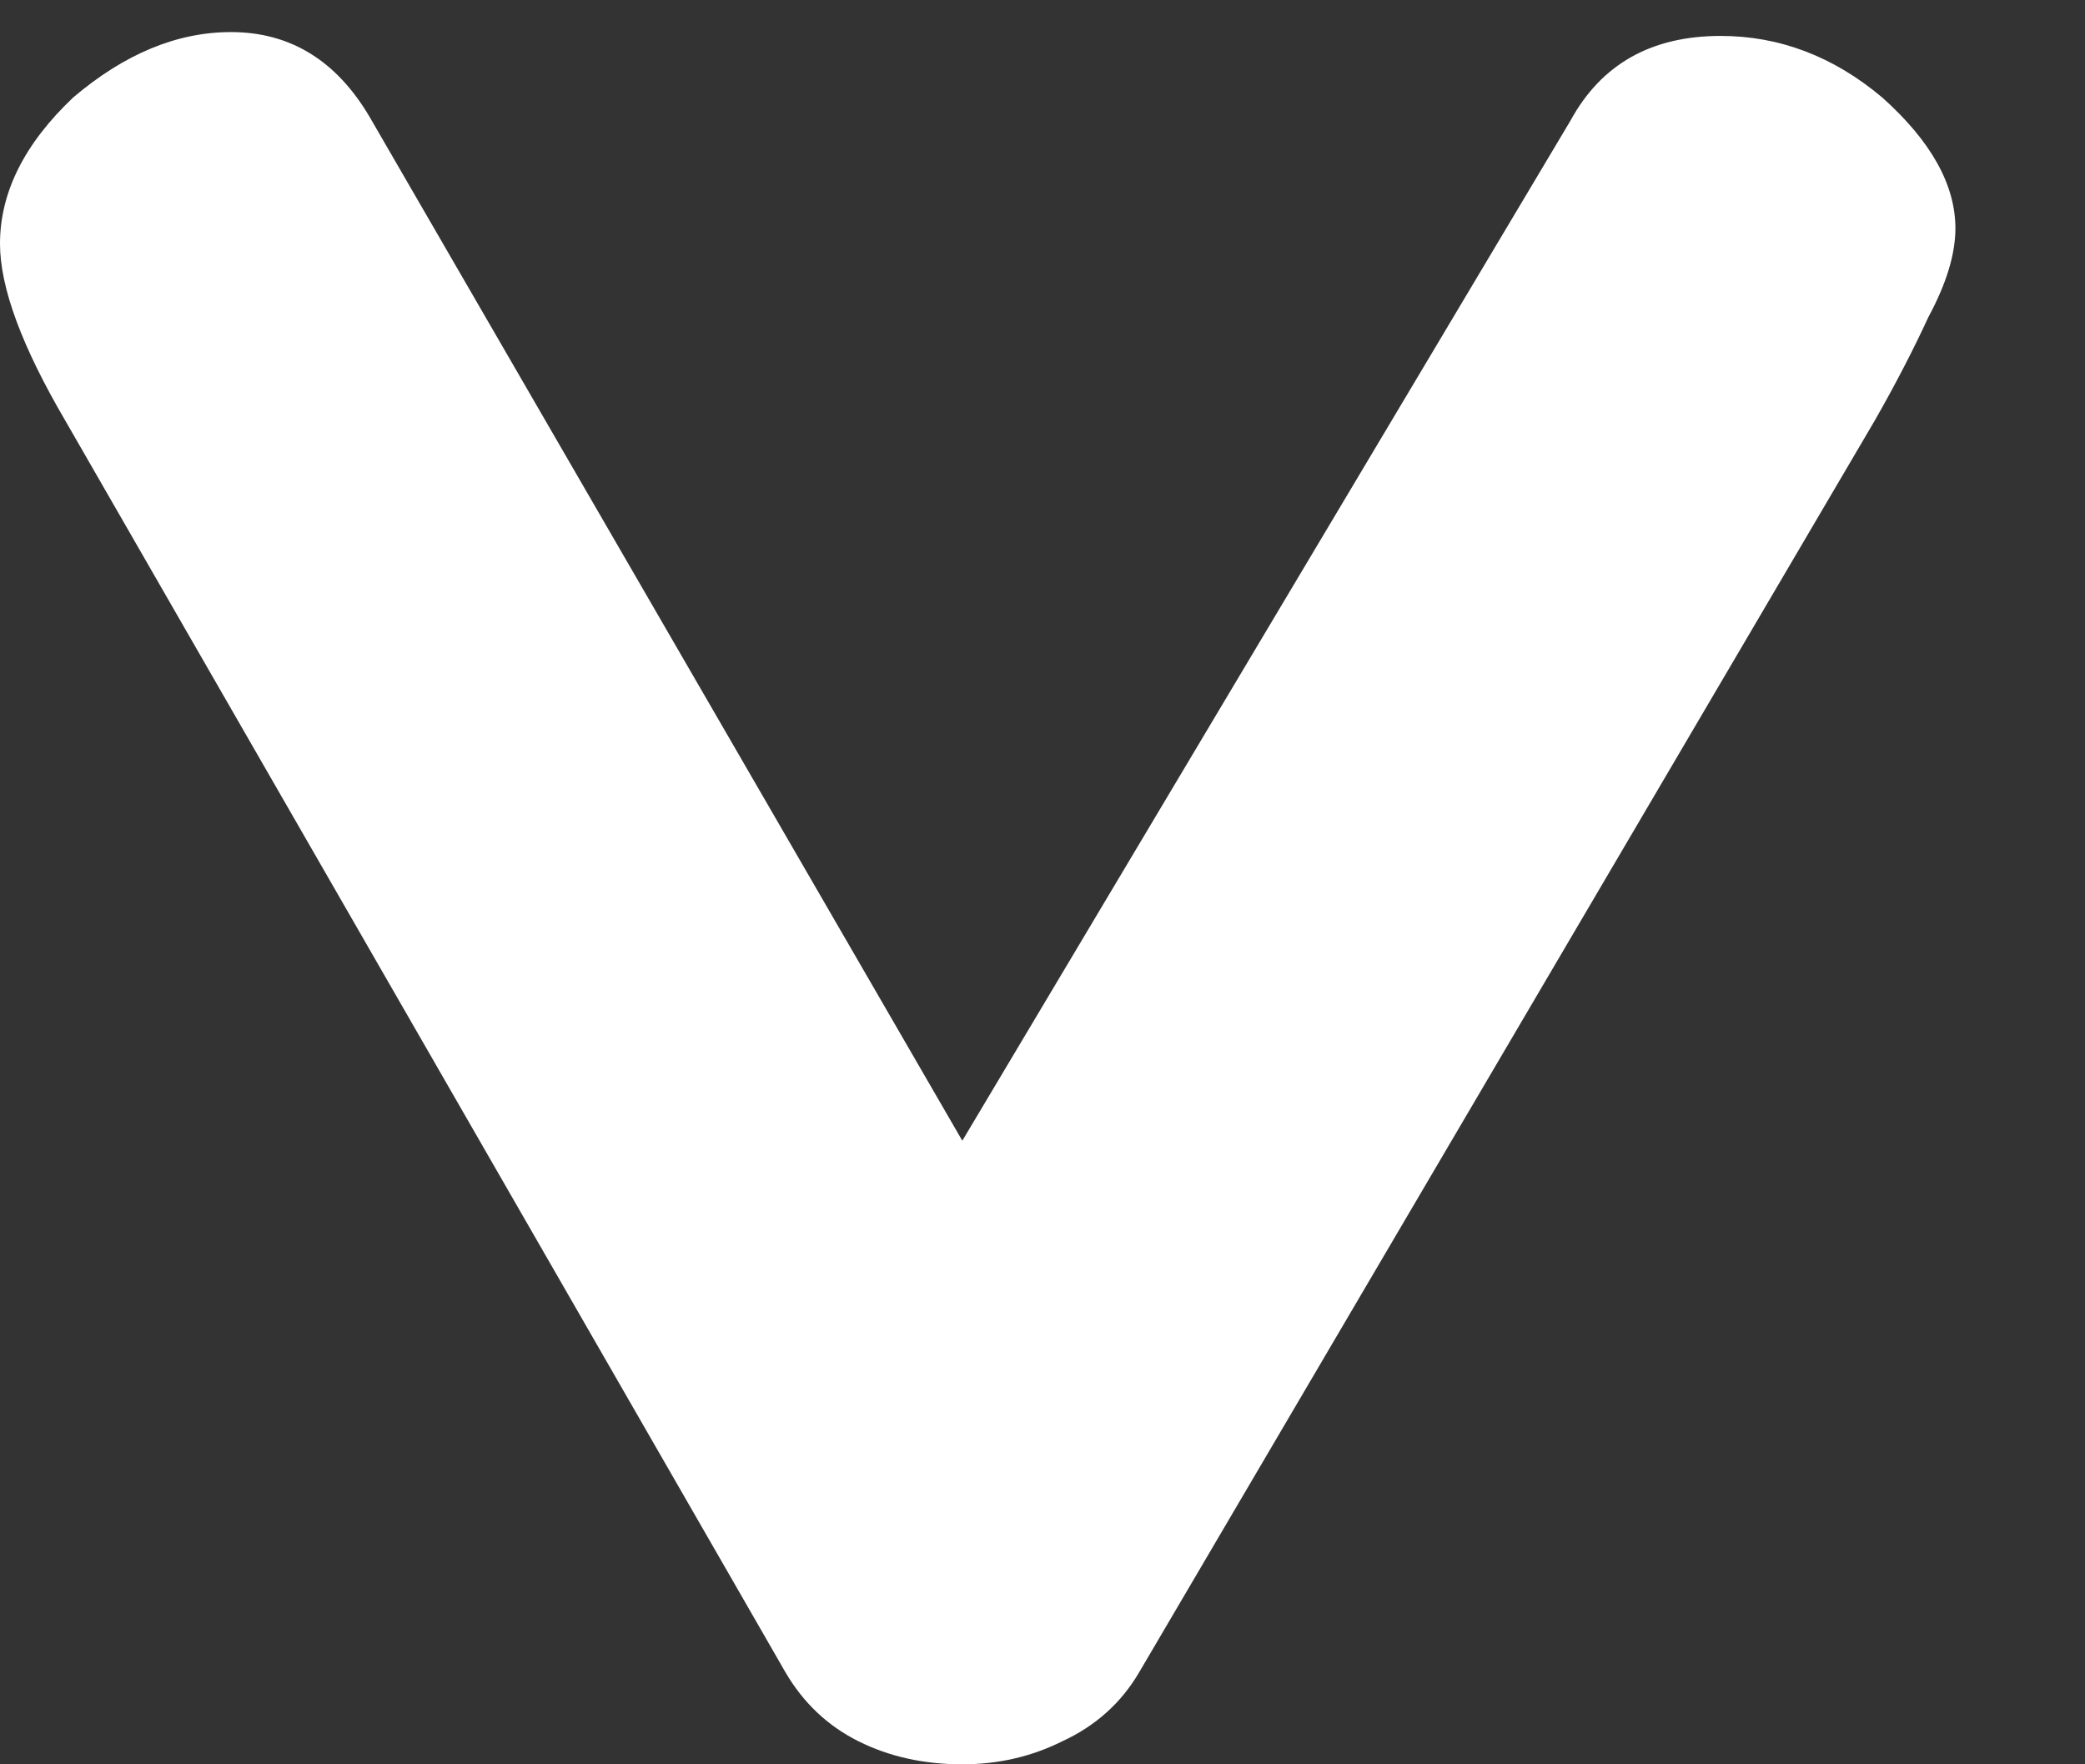 <svg width="13" height="11" viewBox="0 0 13 11" fill="none" xmlns="http://www.w3.org/2000/svg">
<rect x="0" y="0" width="13" height="11" fill="#333333" stroke="none"/>
<path d="M7.104 10.424C6.992 10.616 6.832 10.76 6.624 10.856C6.432 10.952 6.224 11 6 11C5.76 11 5.544 10.952 5.352 10.856C5.16 10.76 5.008 10.616 4.896 10.424L0.408 2.624C0.136 2.16 -1.22042e-07 1.792 -1.10153e-07 1.52C-9.61651e-08 1.2 0.152 0.896 0.456 0.608C0.776 0.336 1.104 0.2 1.44 0.2C1.808 0.2 2.096 0.376 2.304 0.728L6 7.112L9.792 0.752C9.984 0.4 10.296 0.224 10.728 0.224C11.096 0.224 11.432 0.352 11.736 0.608C12.04 0.88 12.192 1.152 12.192 1.424C12.192 1.584 12.136 1.768 12.024 1.976C11.928 2.184 11.816 2.4 11.688 2.624L7.104 10.424Z" fill="white"/>
</svg>
